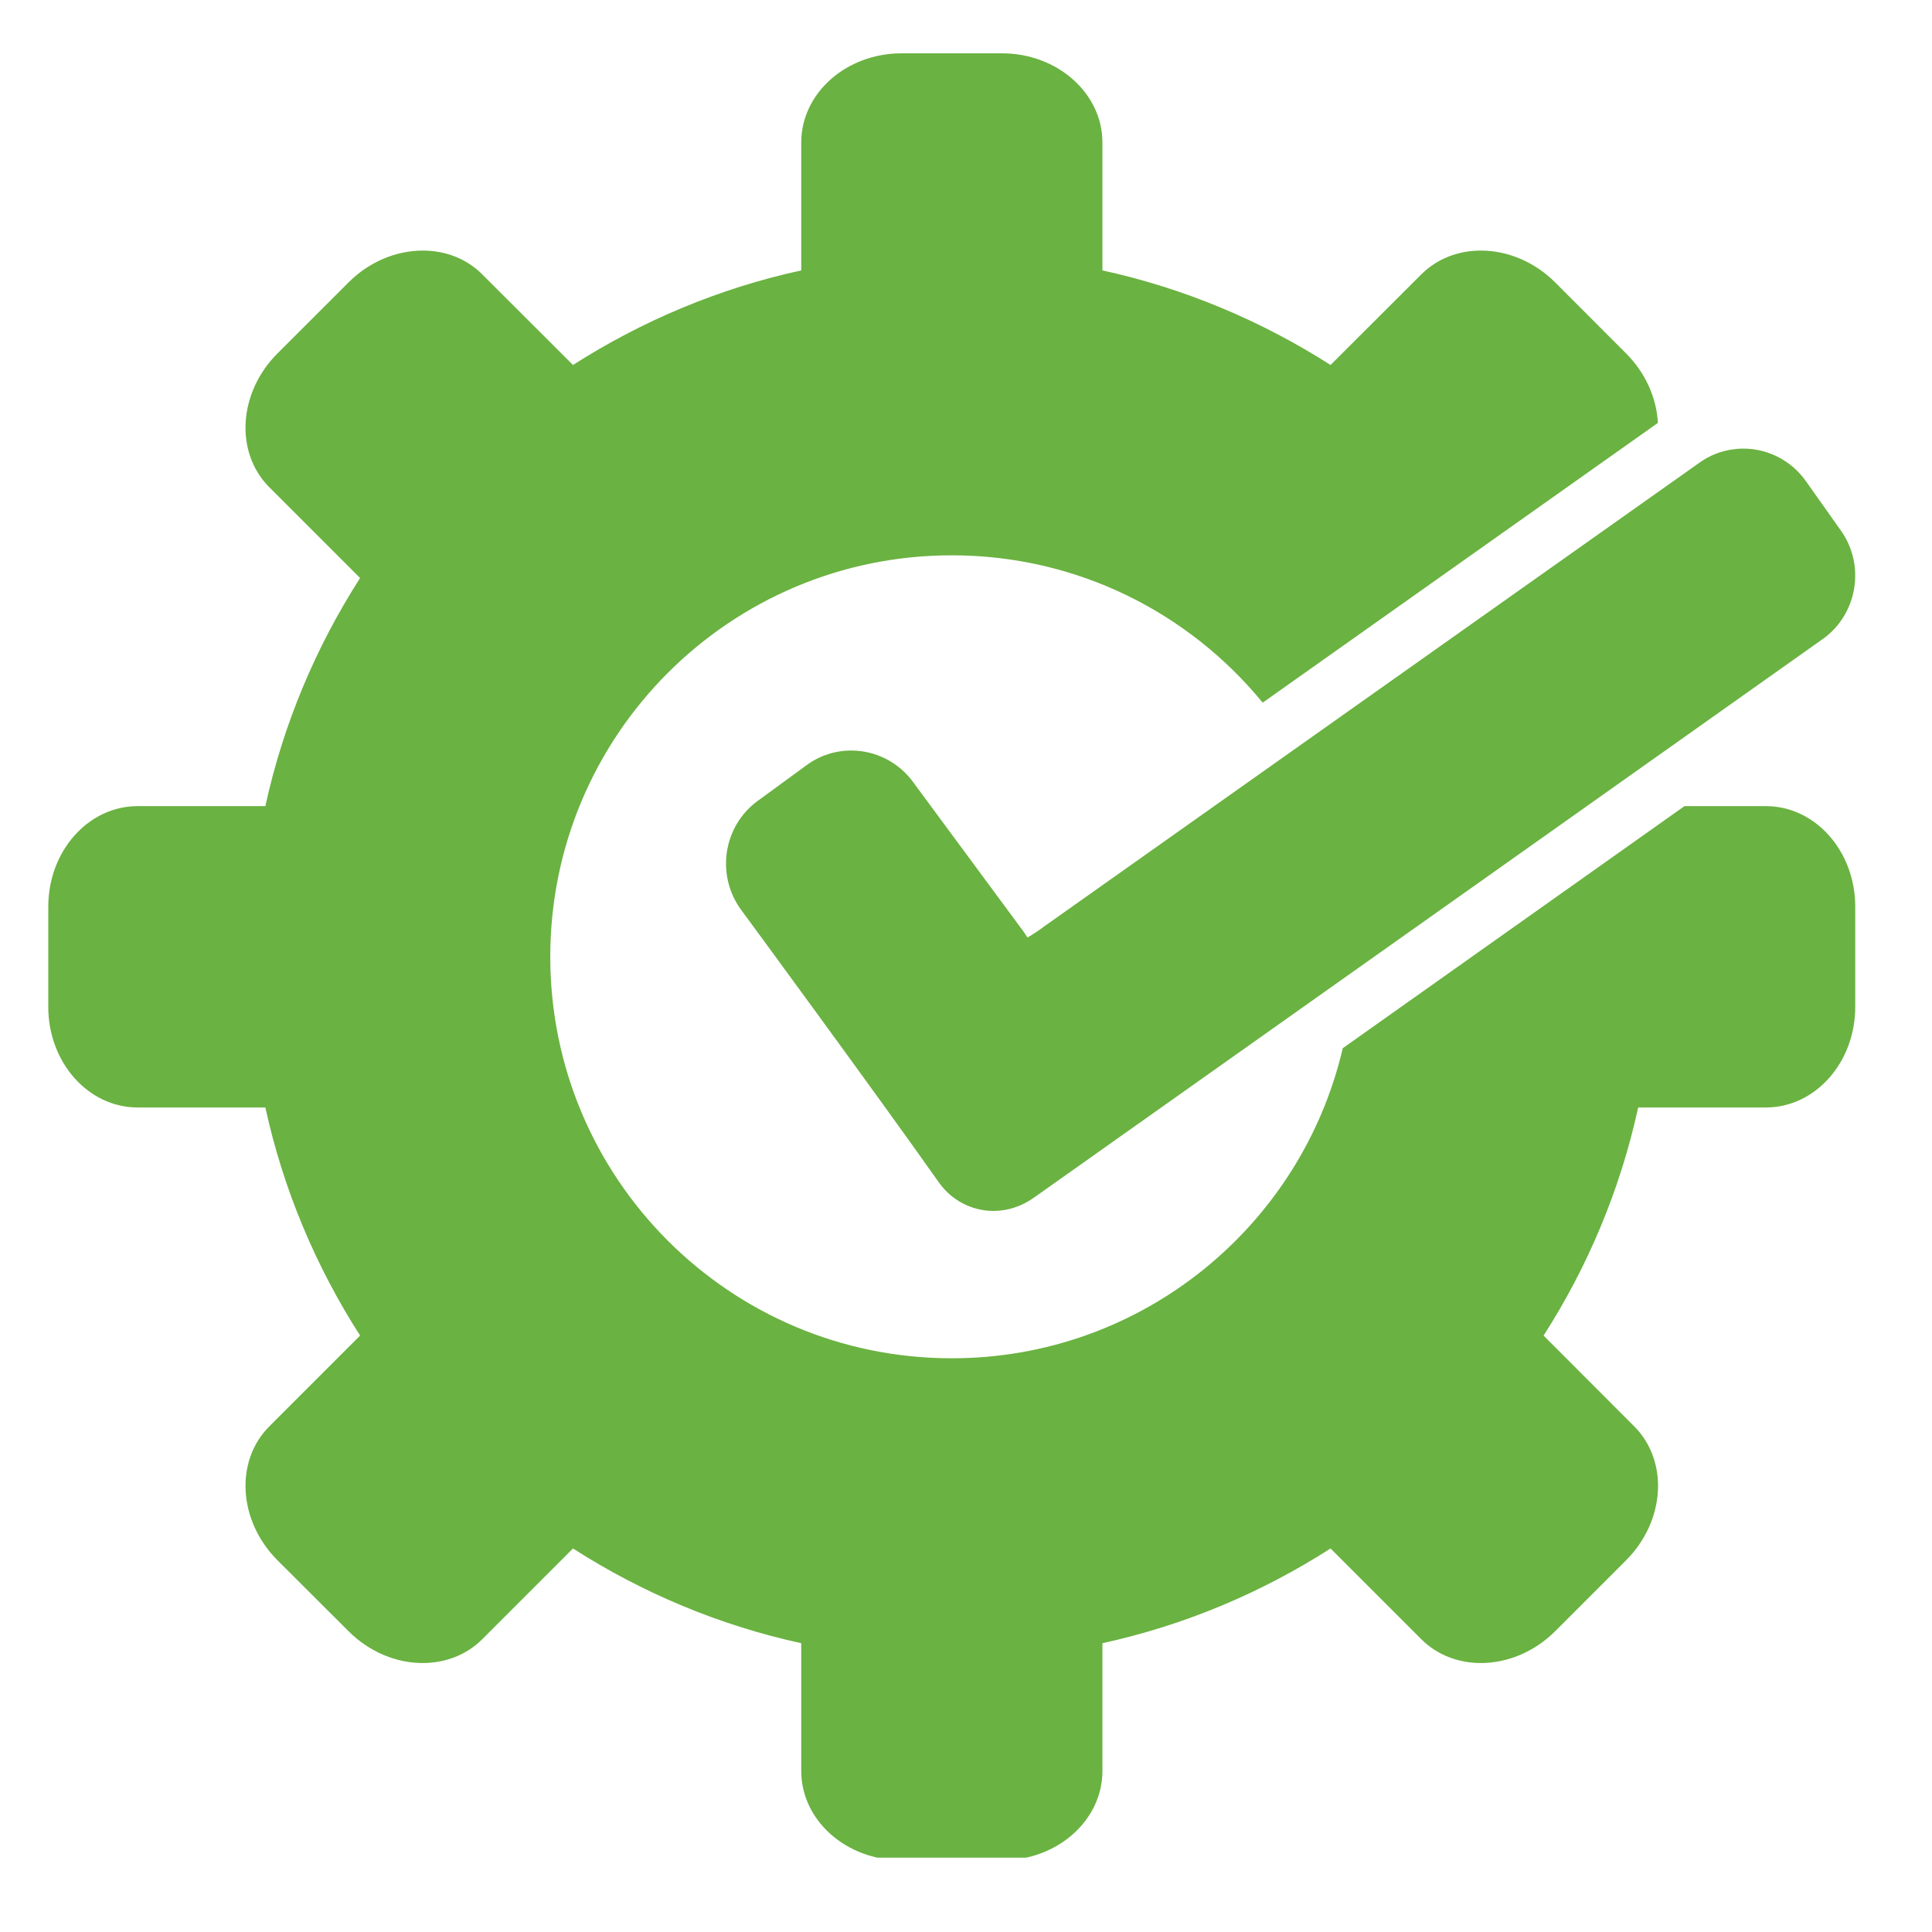 <svg xmlns="http://www.w3.org/2000/svg" xmlns:xlink="http://www.w3.org/1999/xlink" width="70" viewBox="0 0 52.5 52.5" height="70" preserveAspectRatio="xMidYMid meet"><defs><clipPath id="90afc33e10"><path d="M 1.23 1.449 L 51 1.449 L 51 50.48 L 1.23 50.48 Z M 1.23 1.449 " clip-rule="nonzero"></path></clipPath></defs><g clip-path="url(#90afc33e10)"><path fill="#6ab241" d="M 47.988 21.906 L 45.773 21.906 C 43.082 23.812 39.629 26.258 36.488 28.484 C 35.363 33.312 31.035 36.91 25.863 36.91 C 19.836 36.91 14.953 32.027 14.953 26 C 14.953 19.973 19.836 15.09 25.863 15.09 C 29.27 15.09 32.309 16.648 34.312 19.094 L 45.051 11.492 C 45.016 10.828 44.727 10.145 44.188 9.605 L 42.262 7.676 C 41.688 7.102 40.949 6.809 40.242 6.809 C 39.637 6.809 39.055 7.023 38.617 7.461 L 36.156 9.918 C 34.285 8.723 32.195 7.836 29.957 7.348 L 29.957 3.871 C 29.957 2.535 28.734 1.449 27.227 1.449 L 24.5 1.449 C 22.992 1.449 21.773 2.535 21.773 3.871 L 21.773 7.348 C 19.531 7.836 17.441 8.723 15.57 9.918 L 13.109 7.461 C 12.676 7.023 12.094 6.809 11.488 6.809 C 10.781 6.809 10.043 7.102 9.469 7.676 L 7.539 9.605 C 6.473 10.672 6.375 12.301 7.324 13.246 L 9.785 15.707 C 8.586 17.578 7.699 19.668 7.211 21.906 L 3.738 21.906 C 2.398 21.906 1.312 23.129 1.312 24.637 L 1.312 27.363 C 1.312 28.871 2.398 30.094 3.738 30.094 L 7.211 30.094 C 7.699 32.332 8.586 34.422 9.785 36.293 L 7.324 38.754 C 6.375 39.699 6.473 41.328 7.539 42.398 L 9.469 44.324 C 10.043 44.898 10.781 45.191 11.484 45.191 C 12.09 45.191 12.676 44.977 13.109 44.539 L 15.57 42.078 C 17.441 43.277 19.531 44.164 21.773 44.652 L 21.773 48.125 C 21.773 49.465 22.992 50.551 24.5 50.551 L 27.227 50.551 C 28.734 50.551 29.957 49.465 29.957 48.125 L 29.957 44.652 C 32.195 44.164 34.285 43.277 36.156 42.078 L 38.617 44.539 C 39.055 44.977 39.637 45.191 40.242 45.191 C 40.949 45.191 41.688 44.898 42.262 44.324 L 44.188 42.398 C 45.254 41.328 45.352 39.699 44.402 38.754 L 41.945 36.293 C 43.145 34.422 44.027 32.332 44.516 30.094 L 47.988 30.094 C 49.328 30.094 50.414 28.871 50.414 27.363 L 50.414 24.637 C 50.414 23.129 49.328 21.906 47.988 21.906 Z M 47.988 21.906 " fill-opacity="1" fill-rule="nonzero"></path></g><path fill="#6ab241" d="M 50.027 14.422 L 49.07 13.07 C 48.68 12.52 48.047 12.191 47.375 12.191 C 46.938 12.191 46.516 12.328 46.168 12.582 L 28.395 25.16 C 28.246 25.273 28.066 25.391 27.922 25.477 C 27.891 25.43 27.859 25.387 27.832 25.34 L 24.828 21.273 C 24.438 20.723 23.805 20.395 23.133 20.395 C 22.695 20.395 22.273 20.531 21.918 20.793 L 20.586 21.766 C 19.664 22.441 19.449 23.75 20.121 24.699 C 20.16 24.75 23.891 29.828 25.52 32.141 C 25.859 32.617 26.41 32.906 26.996 32.906 C 27.383 32.906 27.762 32.781 28.098 32.543 C 32.281 29.586 49.547 17.352 49.555 17.348 C 50.477 16.672 50.691 15.359 50.027 14.422 Z M 50.027 14.422 " fill-opacity="1" fill-rule="nonzero"></path></svg>